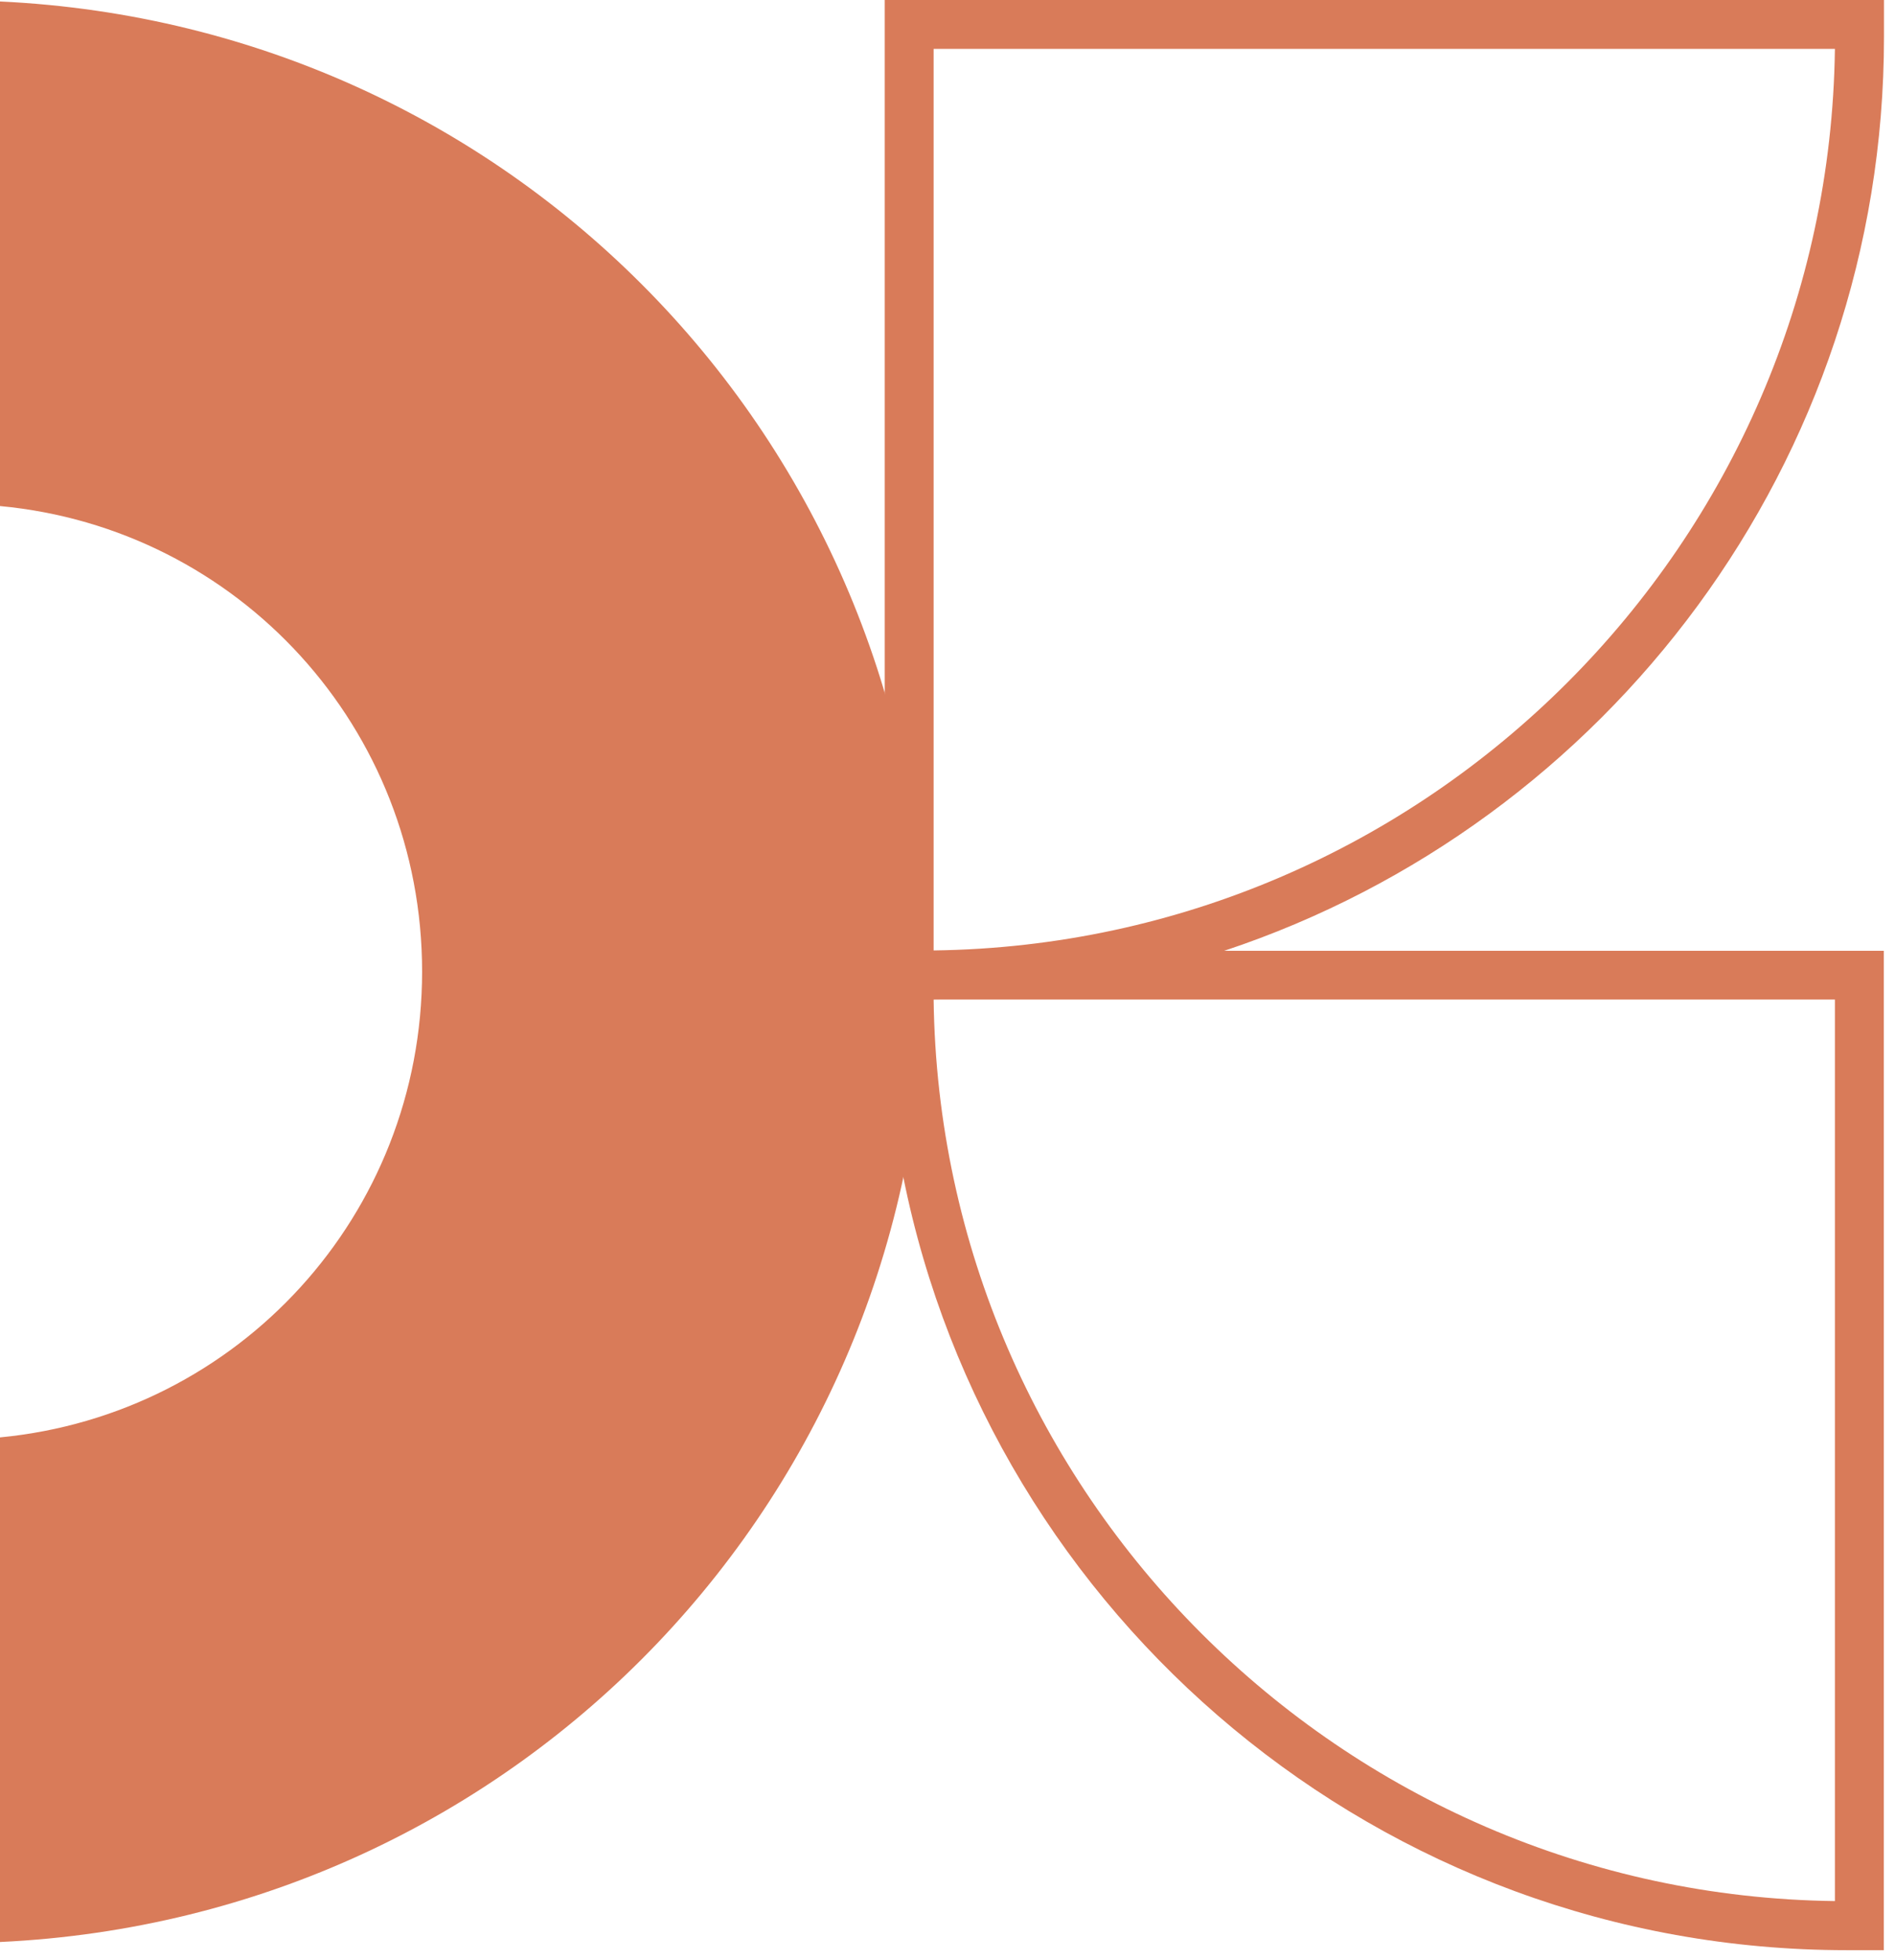 <svg xmlns="http://www.w3.org/2000/svg" width="59" height="61" viewBox="0 0 59 61" fill="none"><g id="Vector"><path d="M28.797 30.24C28.797 46.478 16.175 59.688 0 60.446V44.74C7.431 44.027 13.142 37.813 13.142 30.24C13.142 22.667 7.431 16.447 0 15.751V0.046C16.175 0.804 28.797 14.019 28.797 30.24Z" fill="#D97B59"></path><path d="M27.546 29.589V30.744C27.546 30.868 27.546 30.993 27.546 31.111C27.568 32.996 27.767 34.841 28.123 36.63C30.862 50.337 42.991 60.7 57.497 60.7H58.652V29.595H27.546V29.589ZM57.129 59.172C41.746 58.98 29.266 46.5 29.068 31.111H57.129V59.172Z" fill="#D97B59"></path><path d="M27.546 0V31.111L28.785 31.111C32.051 31.106 35.192 30.568 38.13 29.589C50.038 25.633 58.657 14.381 58.657 1.155V0H27.546ZM29.068 29.583V1.522H57.129C56.931 16.911 44.457 29.385 29.068 29.583Z" fill="#D97B59"></path></g></svg>